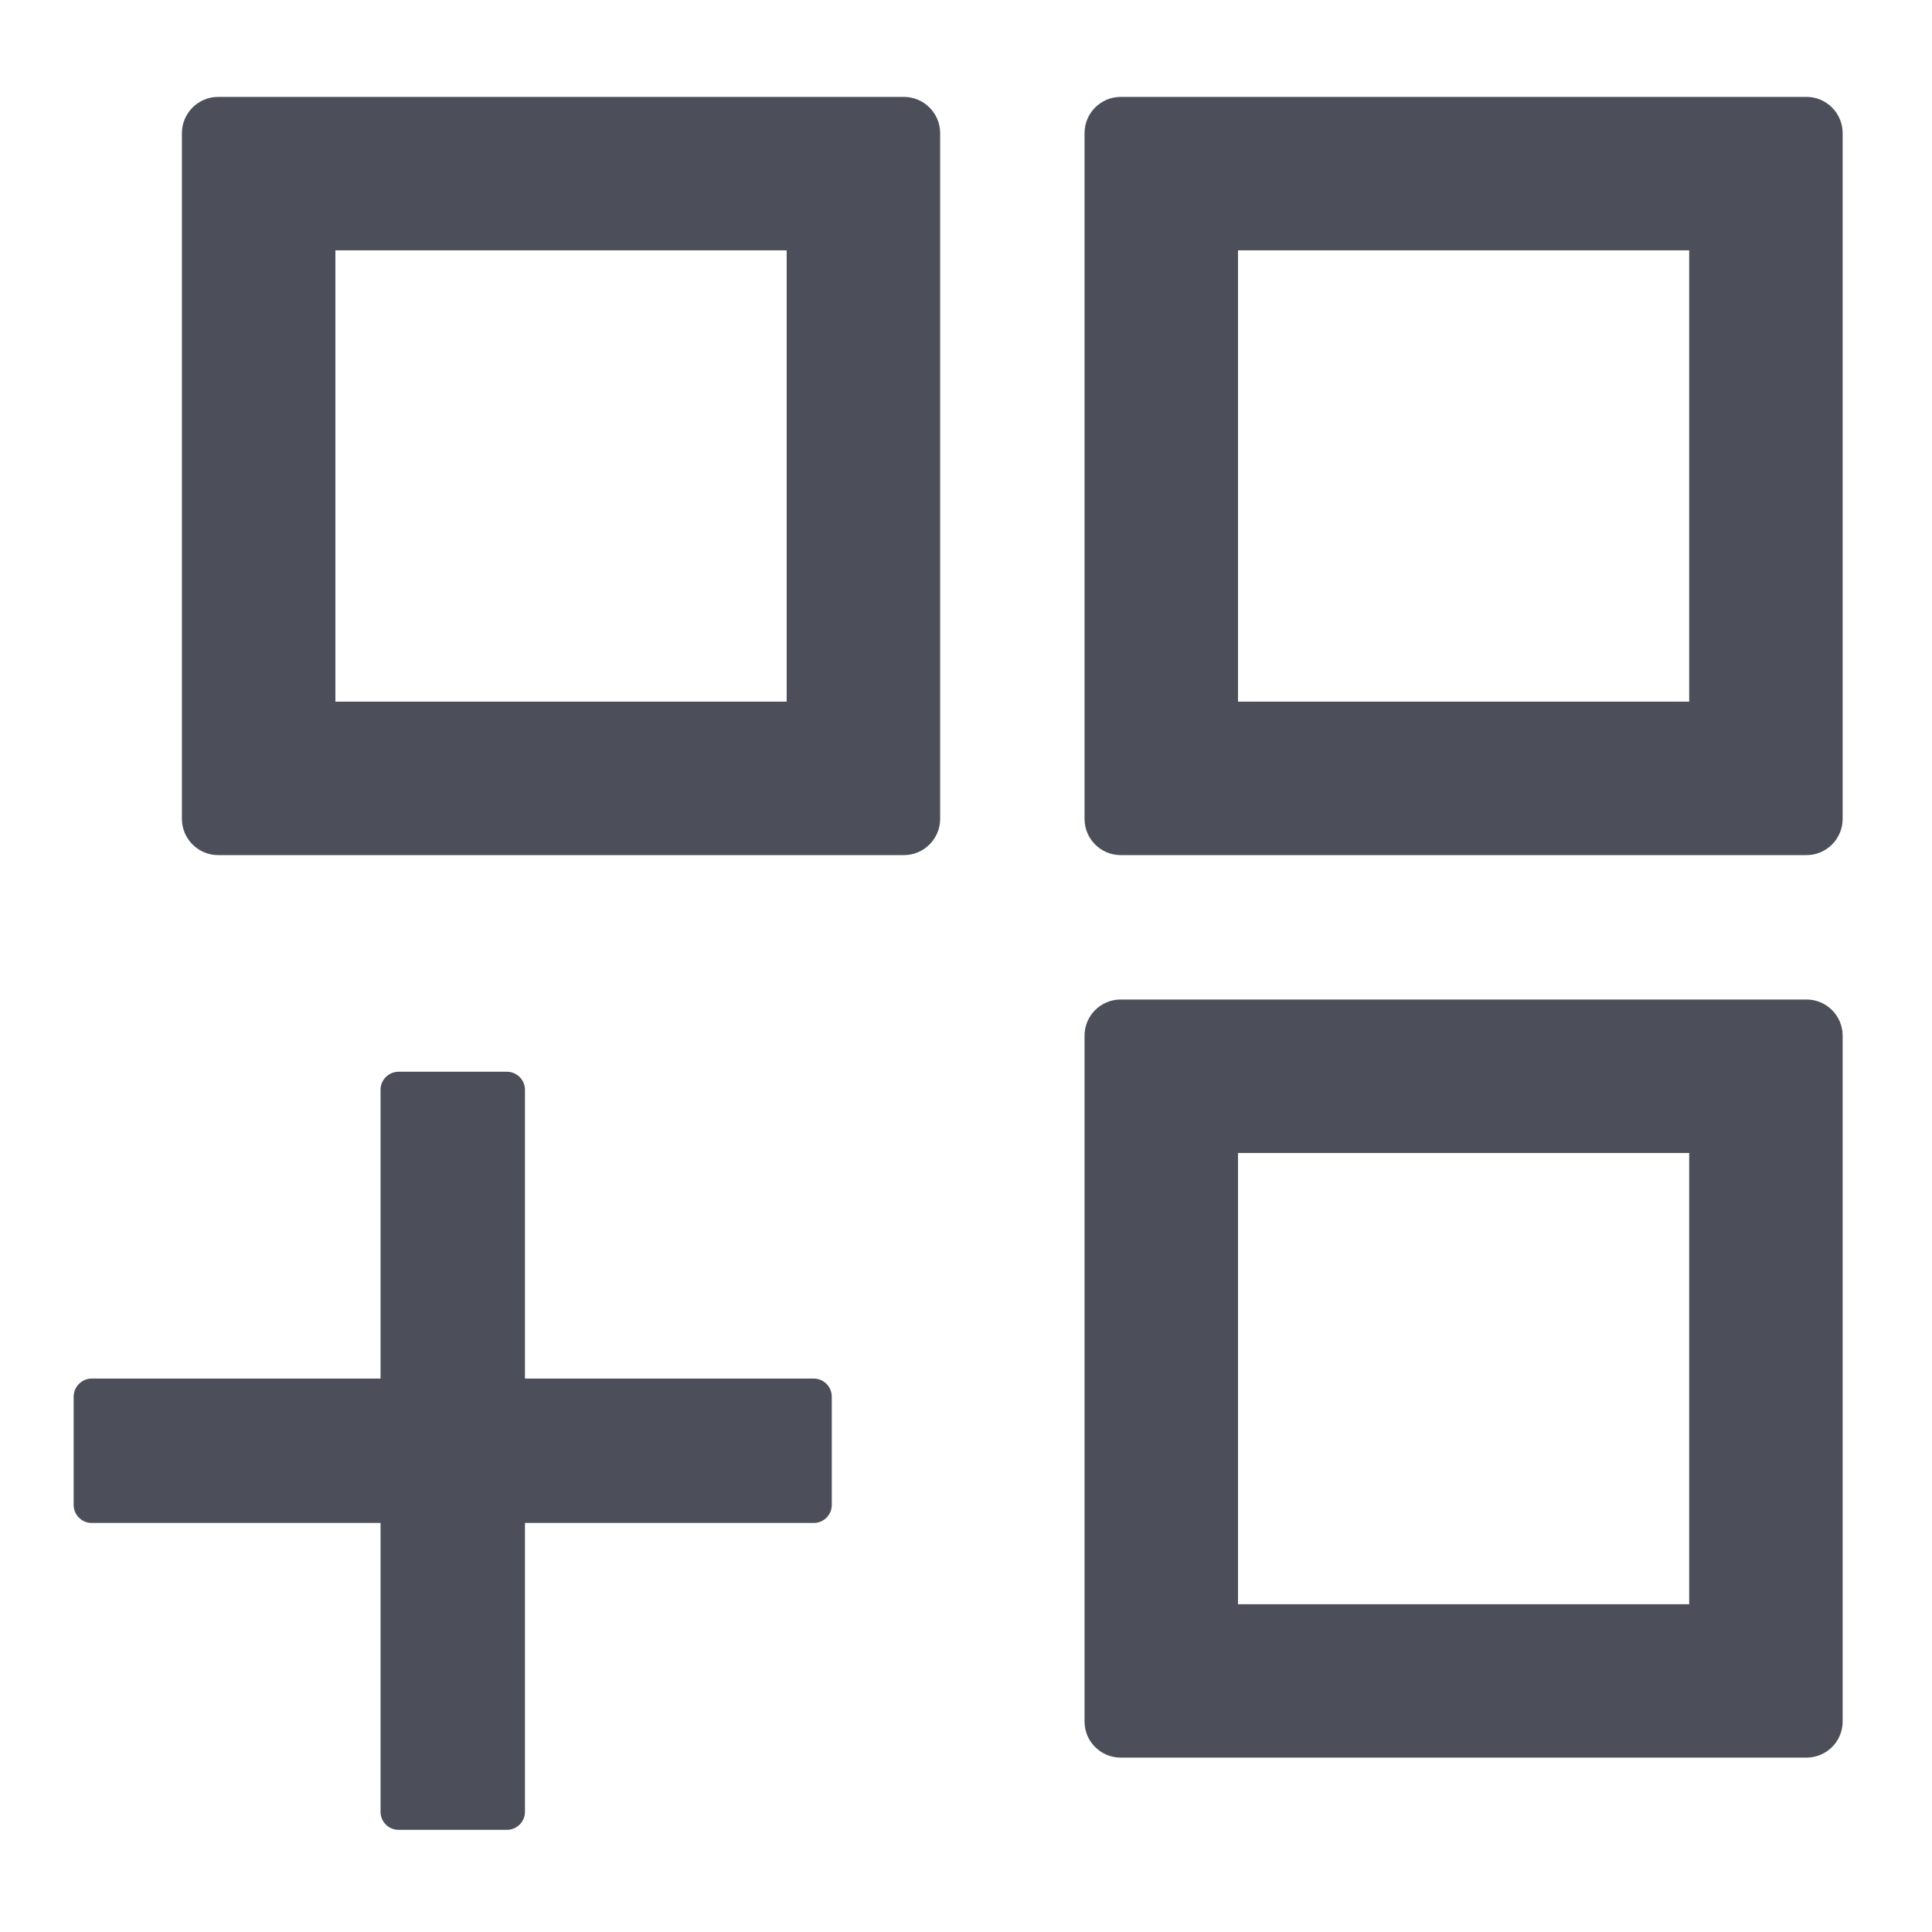 <svg xmlns="http://www.w3.org/2000/svg" xmlns:xlink="http://www.w3.org/1999/xlink" width="100" viewBox="0 0 75 75" height="100" preserveAspectRatio="xMidYMid meet"><path fill="#4c4e59" d="M 35.094 3.762 L 8.465 3.762 C 7.695 3.762 7.062 4.395 7.062 5.164 L 7.062 31.793 C 7.062 32.562 7.695 33.195 8.465 33.195 L 35.094 33.195 C 35.863 33.195 36.496 32.562 36.496 31.793 L 36.496 5.164 C 36.496 4.395 35.863 3.762 35.094 3.762 M 30.539 27.238 L 13.02 27.238 L 13.02 9.719 L 30.539 9.719 Z M 70.129 3.762 L 43.504 3.762 C 42.73 3.762 42.102 4.395 42.102 5.164 L 42.102 31.793 C 42.102 32.562 42.73 33.195 43.504 33.195 L 70.129 33.195 C 70.902 33.195 71.531 32.562 71.531 31.793 L 71.531 5.164 C 71.531 4.395 70.902 3.762 70.129 3.762 M 65.574 27.238 L 48.059 27.238 L 48.059 9.719 L 65.574 9.719 Z M 70.129 38.801 L 43.504 38.801 C 42.73 38.801 42.102 39.43 42.102 40.203 L 42.102 66.832 C 42.102 67.602 42.73 68.23 43.504 68.23 L 70.129 68.23 C 70.902 68.23 71.531 67.602 71.531 66.832 L 71.531 40.203 C 71.531 39.43 70.902 38.801 70.129 38.801 M 65.574 62.277 L 48.059 62.277 L 48.059 44.758 L 65.574 44.758 Z M 31.59 53.516 L 20.379 53.516 L 20.379 42.305 C 20.379 41.918 20.062 41.605 19.676 41.605 L 15.473 41.605 C 15.086 41.605 14.773 41.918 14.773 42.305 L 14.773 53.516 L 3.559 53.516 C 3.176 53.516 2.859 53.832 2.859 54.219 L 2.859 58.422 C 2.859 58.809 3.176 59.121 3.559 59.121 L 14.773 59.121 L 14.773 70.336 C 14.773 70.719 15.086 71.035 15.473 71.035 L 19.676 71.035 C 20.062 71.035 20.379 70.719 20.379 70.336 L 20.379 59.121 L 31.59 59.121 C 31.977 59.121 32.289 58.809 32.289 58.422 L 32.289 54.219 C 32.289 53.832 31.977 53.516 31.59 53.516 " fill-opacity="1" fill-rule="nonzero"></path></svg>